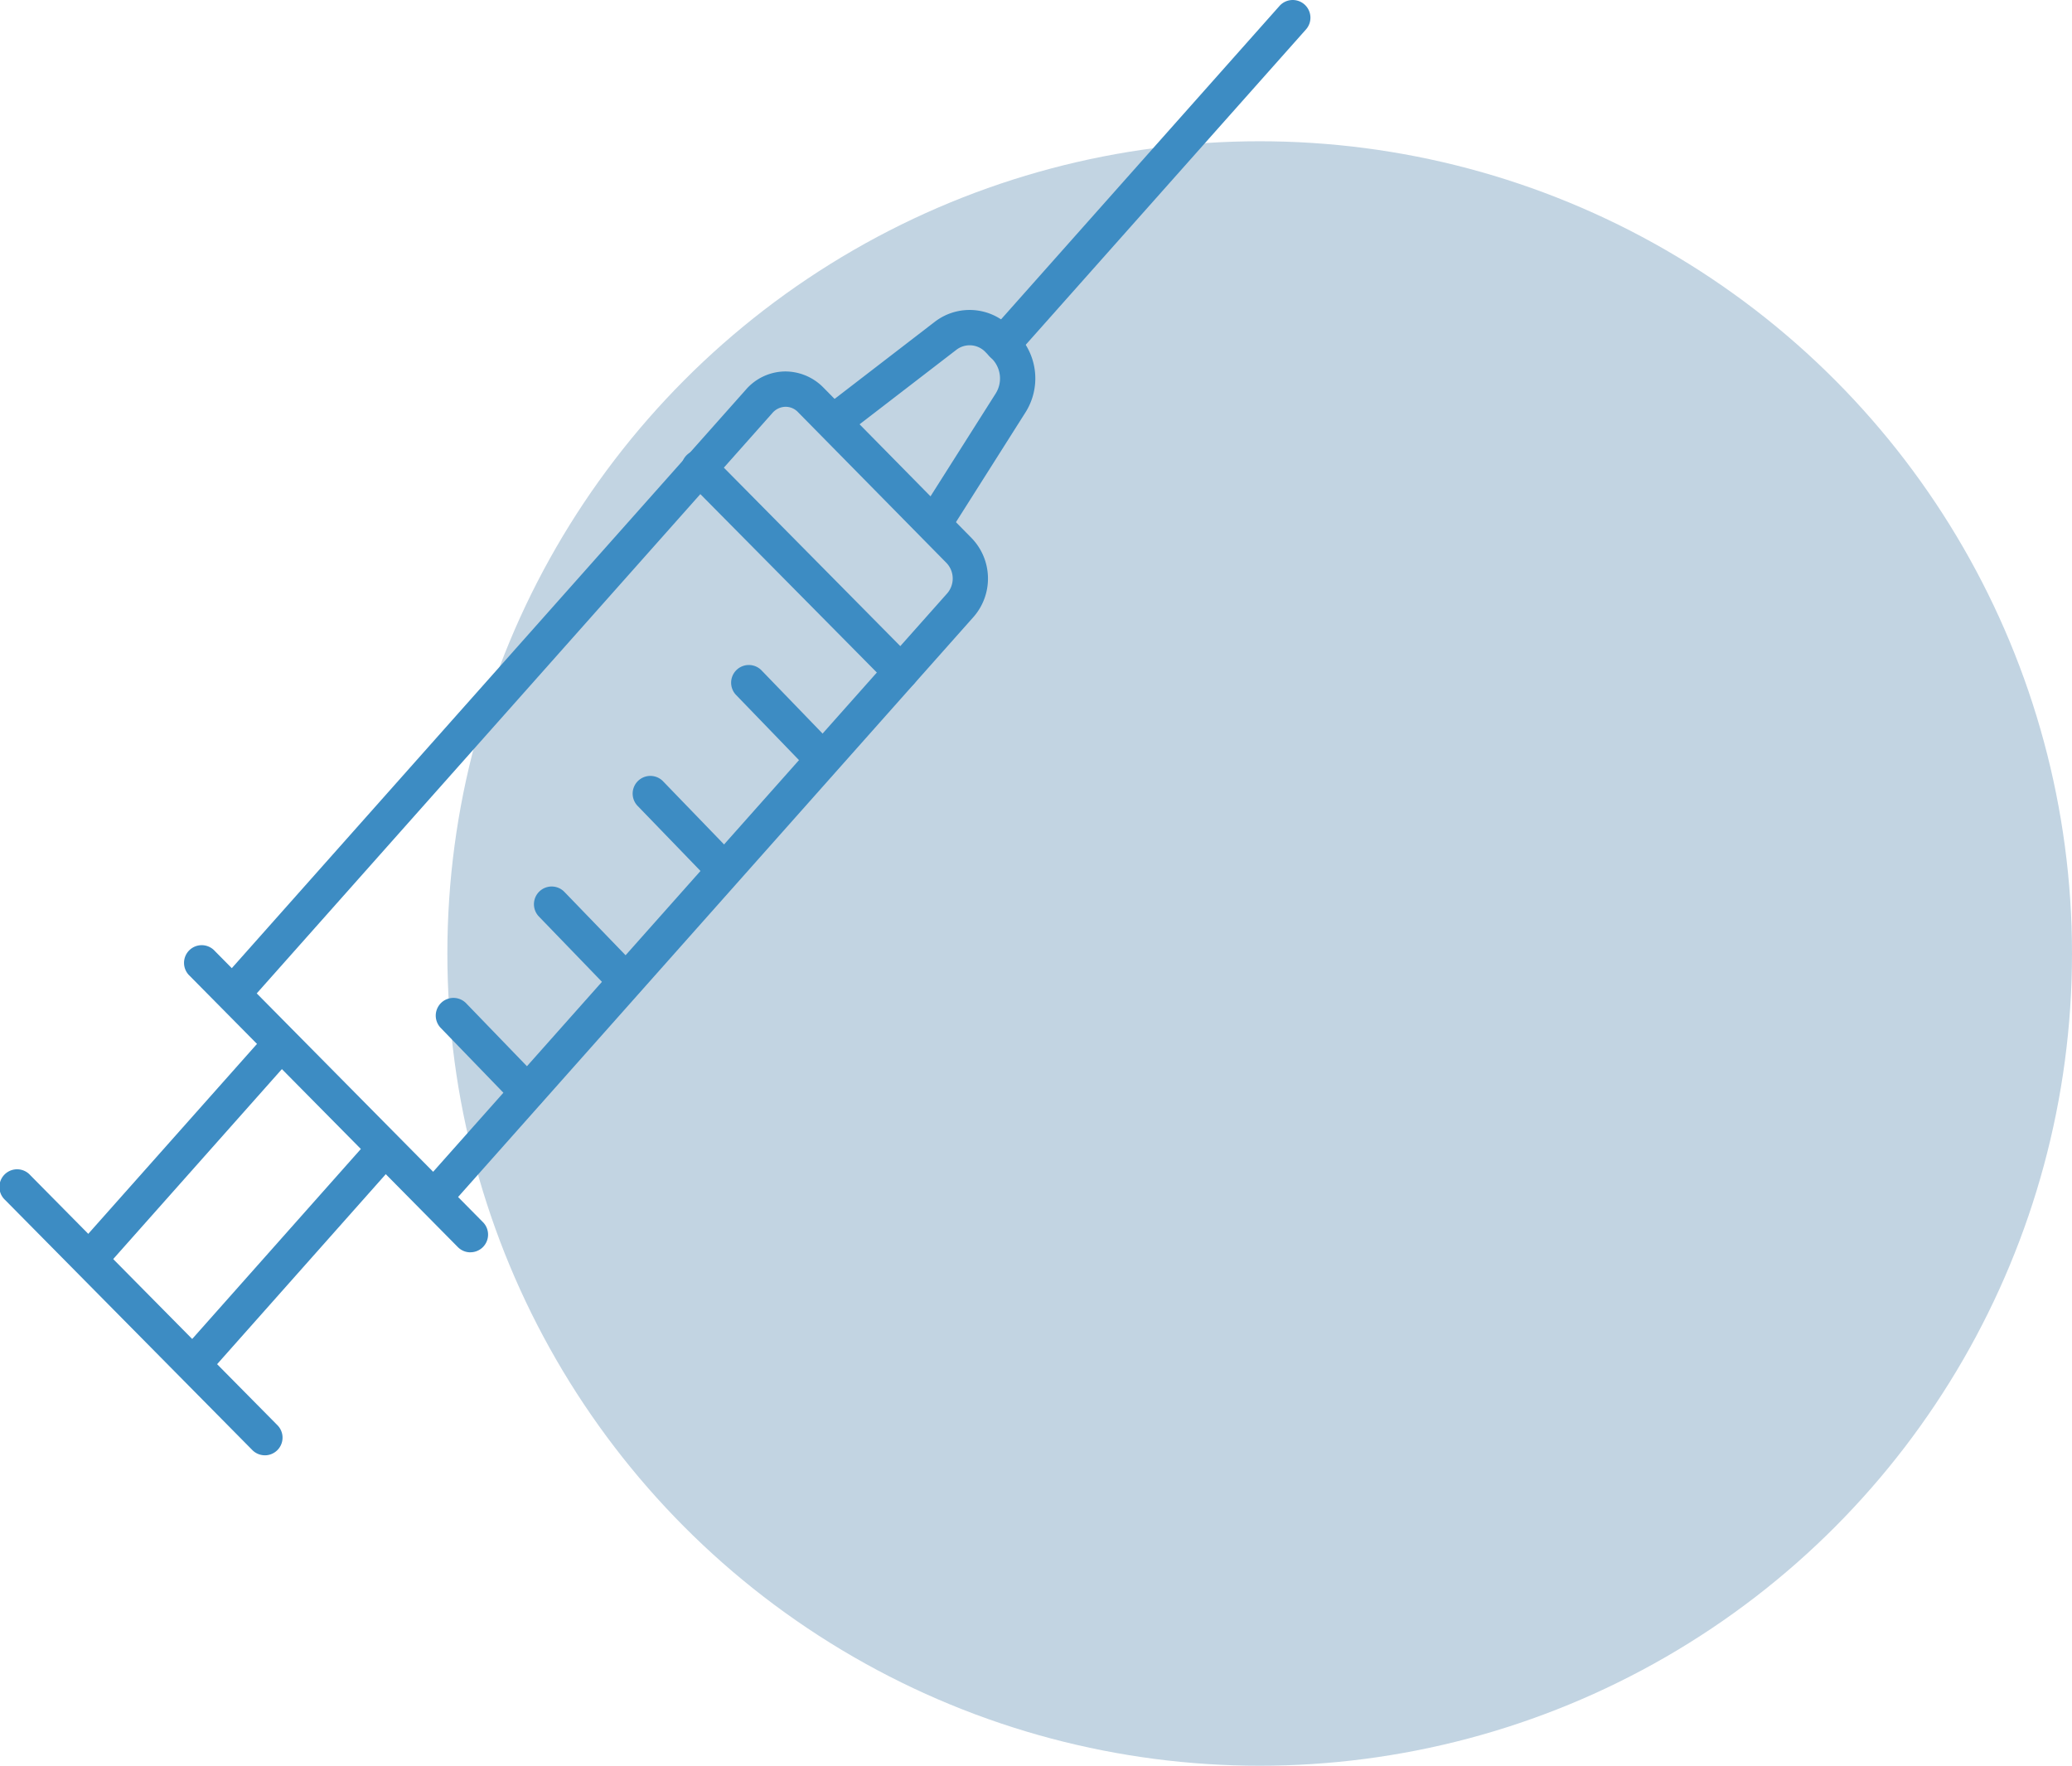 <svg xmlns="http://www.w3.org/2000/svg" xmlns:xlink="http://www.w3.org/1999/xlink" width="88" height="75" viewBox="0 0 88 75">
  <defs>
    <clipPath id="clip-path">
      <rect id="사각형_827" data-name="사각형 827" width="55.654" height="61.814" fill="#3d8cc3"/>
    </clipPath>
  </defs>
  <g id="그룹_1281" data-name="그룹 1281" transform="translate(-533 -1117)">
    <circle id="타원_188" data-name="타원 188" cx="34.5" cy="34.5" r="34.5" transform="translate(552 1123)" fill="#c2d4e2"/>
    <g id="그룹_1274" data-name="그룹 1274" transform="translate(533 1117)">
      <g id="그룹_1273" data-name="그룹 1273" transform="translate(0 0)" clip-path="url(#clip-path)">
        <path id="패스_575" data-name="패스 575" d="M15.879,46.1l-1.123-1L37.123,19.93a.963.963,0,0,0-.03-1.282l-6.31-6.409a.721.721,0,0,0-.546-.228.749.749,0,0,0-.54.261L7.328,37.451l-1.123-1L28.574,11.276A2.235,2.235,0,0,1,30.2,10.51a2.27,2.27,0,0,1,1.654.677l6.31,6.409a2.473,2.473,0,0,1,.081,3.331Z" transform="translate(3.11 5.268)" fill="#3d8cc3"/>
        <path id="패스_576" data-name="패스 576" d="M3.268,39.373l-1.123-1,8.165-9.191,1.132.986Z" transform="translate(1.075 14.629)" fill="#3d8cc3"/>
        <rect id="사각형_826" data-name="사각형 826" width="12.292" height="1.502" transform="translate(7.631 57.472) rotate(-48.405)" fill="#3d8cc3"/>
        <path id="패스_577" data-name="패스 577" d="M28.612,15.376a.751.751,0,0,1-.561-1.249L40.377.252a.751.751,0,0,1,1.123,1L29.173,15.124a.75.75,0,0,1-.561.252" transform="translate(13.965 0)" fill="#3d8cc3"/>
        <path id="패스_578" data-name="패스 578" d="M24.576,23.569a.751.751,0,0,1-.54-.228l-3.15-3.261a.752.752,0,0,1,1.081-1.045l3.15,3.261a.752.752,0,0,1-.54,1.273" transform="translate(10.364 9.427)" fill="#3d8cc3"/>
        <path id="패스_579" data-name="패스 579" d="M21.791,26.707a.751.751,0,0,1-.54-.228L18.1,23.218a.752.752,0,0,1,1.081-1.045l3.15,3.261a.752.752,0,0,1-.54,1.273" transform="translate(8.968 11)" fill="#3d8cc3"/>
        <path id="패스_580" data-name="패스 580" d="M19.006,29.847a.751.751,0,0,1-.54-.228l-3.15-3.262A.752.752,0,0,1,16.4,25.312l3.15,3.262a.752.752,0,0,1-.54,1.273" transform="translate(7.572 12.573)" fill="#3d8cc3"/>
        <path id="패스_581" data-name="패스 581" d="M16.22,32.986a.751.751,0,0,1-.54-.228L12.53,29.5a.752.752,0,0,1,1.081-1.045l3.15,3.262a.752.752,0,0,1-.54,1.273" transform="translate(6.175 14.147)" fill="#3d8cc3"/>
        <path id="패스_582" data-name="패스 582" d="M11.249,45.223A.749.749,0,0,1,10.716,45L.216,34.377a.751.751,0,1,1,1.067-1.055l10.5,10.623a.751.751,0,0,1-.533,1.279" transform="translate(0 16.591)" fill="#3d8cc3"/>
        <path id="패스_583" data-name="패스 583" d="M17.361,39.781a.749.749,0,0,1-.533-.222L5.439,28.037a.751.751,0,1,1,1.067-1.055L17.894,38.5a.751.751,0,0,1-.533,1.279" transform="translate(2.618 13.412)" fill="#3d8cc3"/>
        <path id="패스_584" data-name="패스 584" d="M28.6,22.9a.749.749,0,0,1-.533-.222L19.51,14.028a.751.751,0,1,1,1.067-1.055l8.551,8.65A.751.751,0,0,1,28.6,22.9" transform="translate(9.671 6.39)" fill="#3d8cc3"/>
        <path id="패스_585" data-name="패스 585" d="M28.1,18.6a.752.752,0,0,1-.634-1.153l3.246-5.122a1.2,1.2,0,0,0-.14-1.471l-.293-.3a.925.925,0,0,0-1.236-.09l-4.747,3.654a.751.751,0,0,1-.916-1.19l4.751-3.657a2.428,2.428,0,0,1,3.214.227l.294.3a2.7,2.7,0,0,1,.336,3.333L28.73,18.254a.75.75,0,0,1-.635.348" transform="translate(11.571 4.397)" fill="#3d8cc3"/>
      </g>
    </g>
  </g>
</svg>
